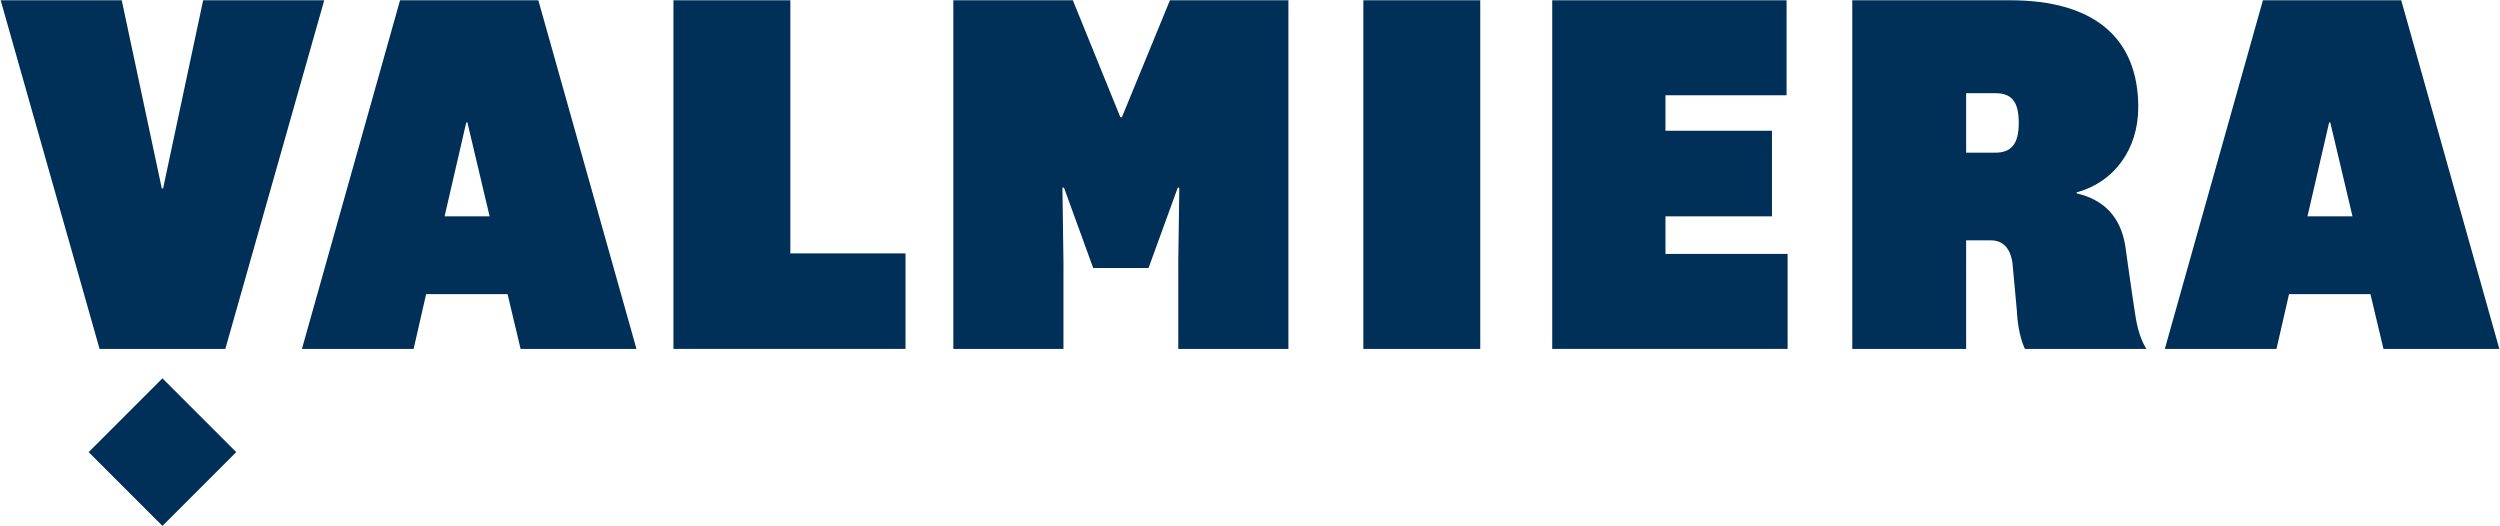 <?xml version="1.0" encoding="UTF-8"?> <svg xmlns="http://www.w3.org/2000/svg" width="1012" height="213"><path fill="#003057" d="M807.692 61.801h-11.8V37.718h11.8c6.76 0 9.5 3.591 9.5 12.04 0 8.451-2.95 12.043-9.5 12.043m52.6 37.606c-1.9-11.621-8.66-18.592-19.65-21.126v-.421c15-4.015 24.93-17.325 24.93-34.437 0-28.097-17.95-43.309-51.76-43.309h-64.01v141.122h46.09V97.292h9.9c5.07 0 8.02 3.17 8.87 9.3l1.76 19.168c.15 3.157.53 6.304 1.24 9.384.54 2.316 1.2 4.292 2.02 6.092h49.17c-2.07-3.385-3.43-7.342-4.33-12.77-1.21-7.363-4.23-29.059-4.23-29.059"></path><path fill="#003057" d="m179.97 87.576 8.776-38.028h.451l9.002 38.028zM161.936.115l-39.714 141.121h45.208l5.071-22.182h32.96l5.28 22.182h46.9L217.922.115z"></path><path fill="#003057" d="M319.932.115h-47.32v141.12h93.94v-38.658h-46.62z"></path><path fill="#003057" d="M454.151 47.437h-.63L434.291.115h-48.38v141.12h44.58v-35.278l-.42-30.001h.63l11.83 32.537h22.4l11.83-32.537h.63l-.42 30.001v35.278h44.58V.115h-47.96z"></path><path fill="#003057" d="M551.881 141.235h47.323V.114h-47.323Z"></path><path fill="#003057" d="M674.182 87.576h43.11V52.929h-43.11V38.563h49.02V.115h-94.86v141.121h95.28v-38.45h-49.44z"></path><path fill="#003057" d="m934.062 87.576 8.78-38.028h.45l9 38.028zm37.96-87.461h-55.99l-39.71 141.121h45.2l5.08-22.182h32.95l5.28 22.182h46.9z"></path><path fill="#003057" d="m35.892 183.02 29.866 29.866 29.867-29.866-29.867-29.865z"></path><path fill="#003057" d="M91.213 141.236 131.248.114h-49.012l-16.211 76.147h-.533L49.281.114H.269l40.035 141.122z"></path></svg> 